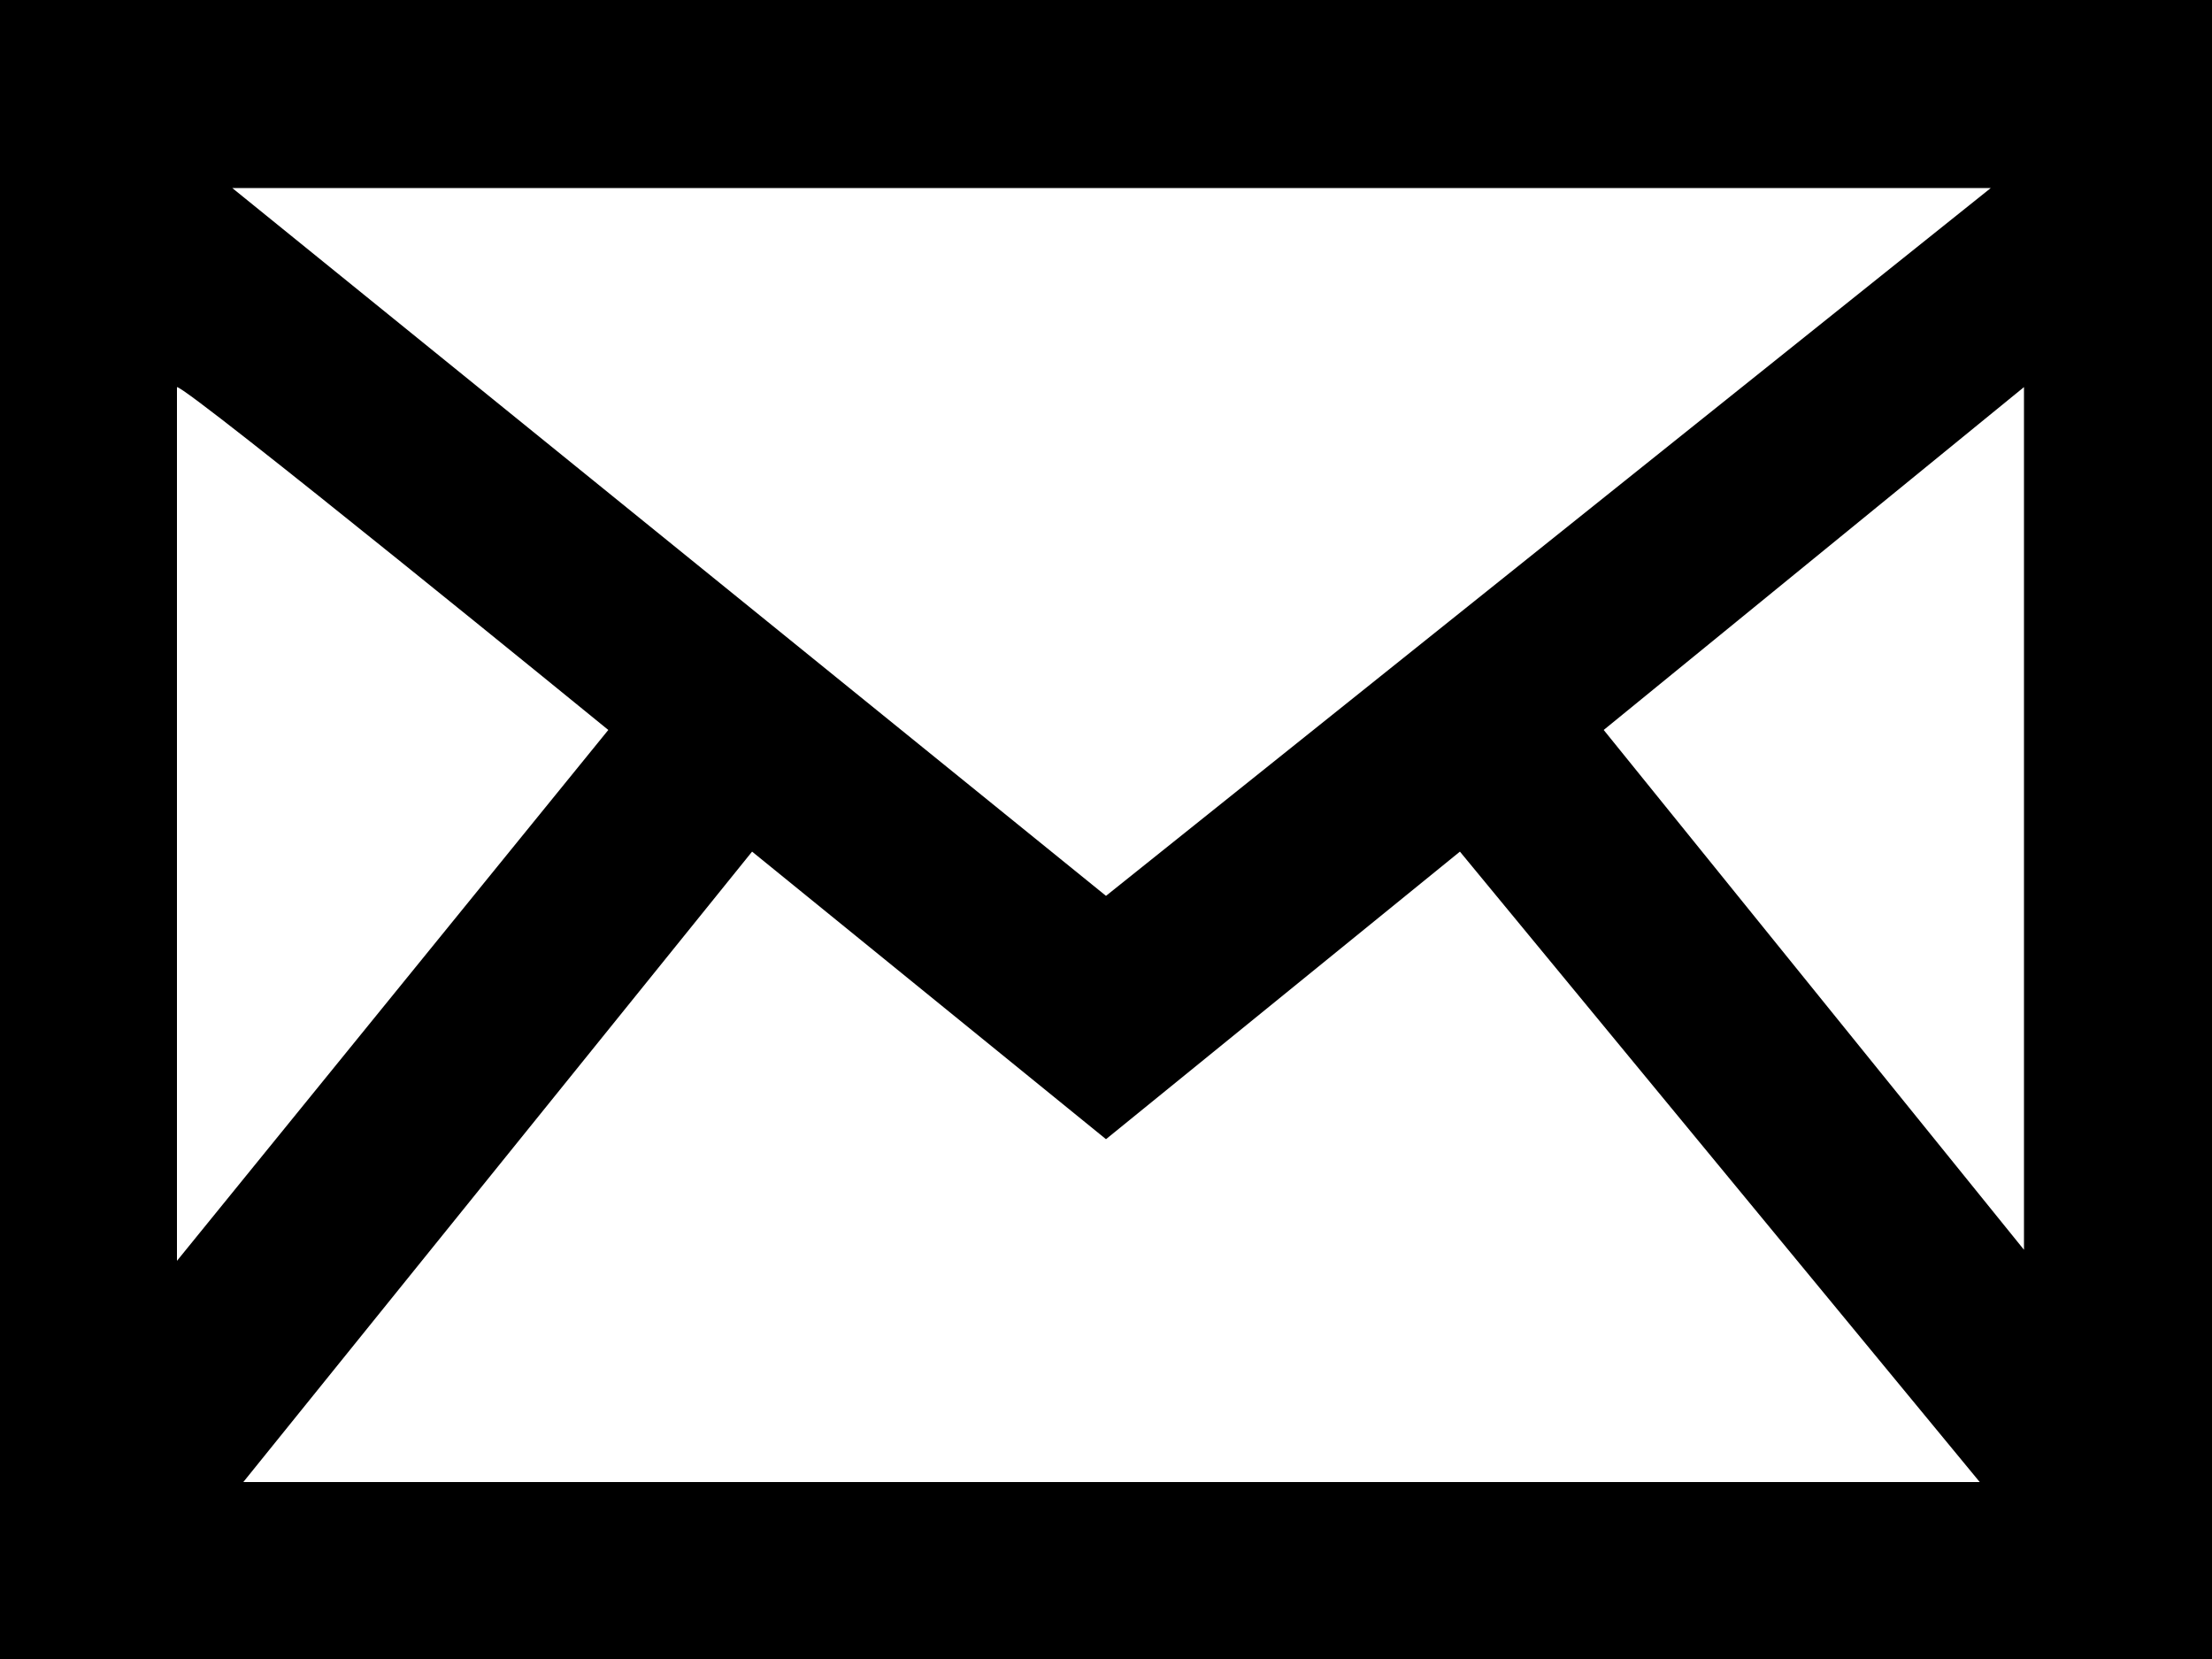<?xml version="1.0" encoding="utf-8"?>
<!-- Generator: Adobe Illustrator 25.0.0, SVG Export Plug-In . SVG Version: 6.00 Build 0)  -->
<svg version="1.1" xmlns="http://www.w3.org/2000/svg" xmlns:xlink="http://www.w3.org/1999/xlink" x="0px" y="0px" width="20px"
	 height="15px" viewBox="0 0 20 15" enable-background="new 0 0 20 15" xml:space="preserve">
<path d="M0,0v15h20V0H0z M5.5,6.6l-3.9,4.8V3.5C1.7,3.5,5.5,6.6,5.5,6.6z M2.1,1.7h15.9L10,8.1C10,8.1,2.1,1.7,2.1,1.7z M6.8,7.7
	l3.2,2.6l3.2-2.6l4.7,5.7H2.2L6.8,7.7z M14.5,6.6l3.8-3.1v7.8C18.3,11.3,14.5,6.6,14.5,6.6z"/>
</svg>
